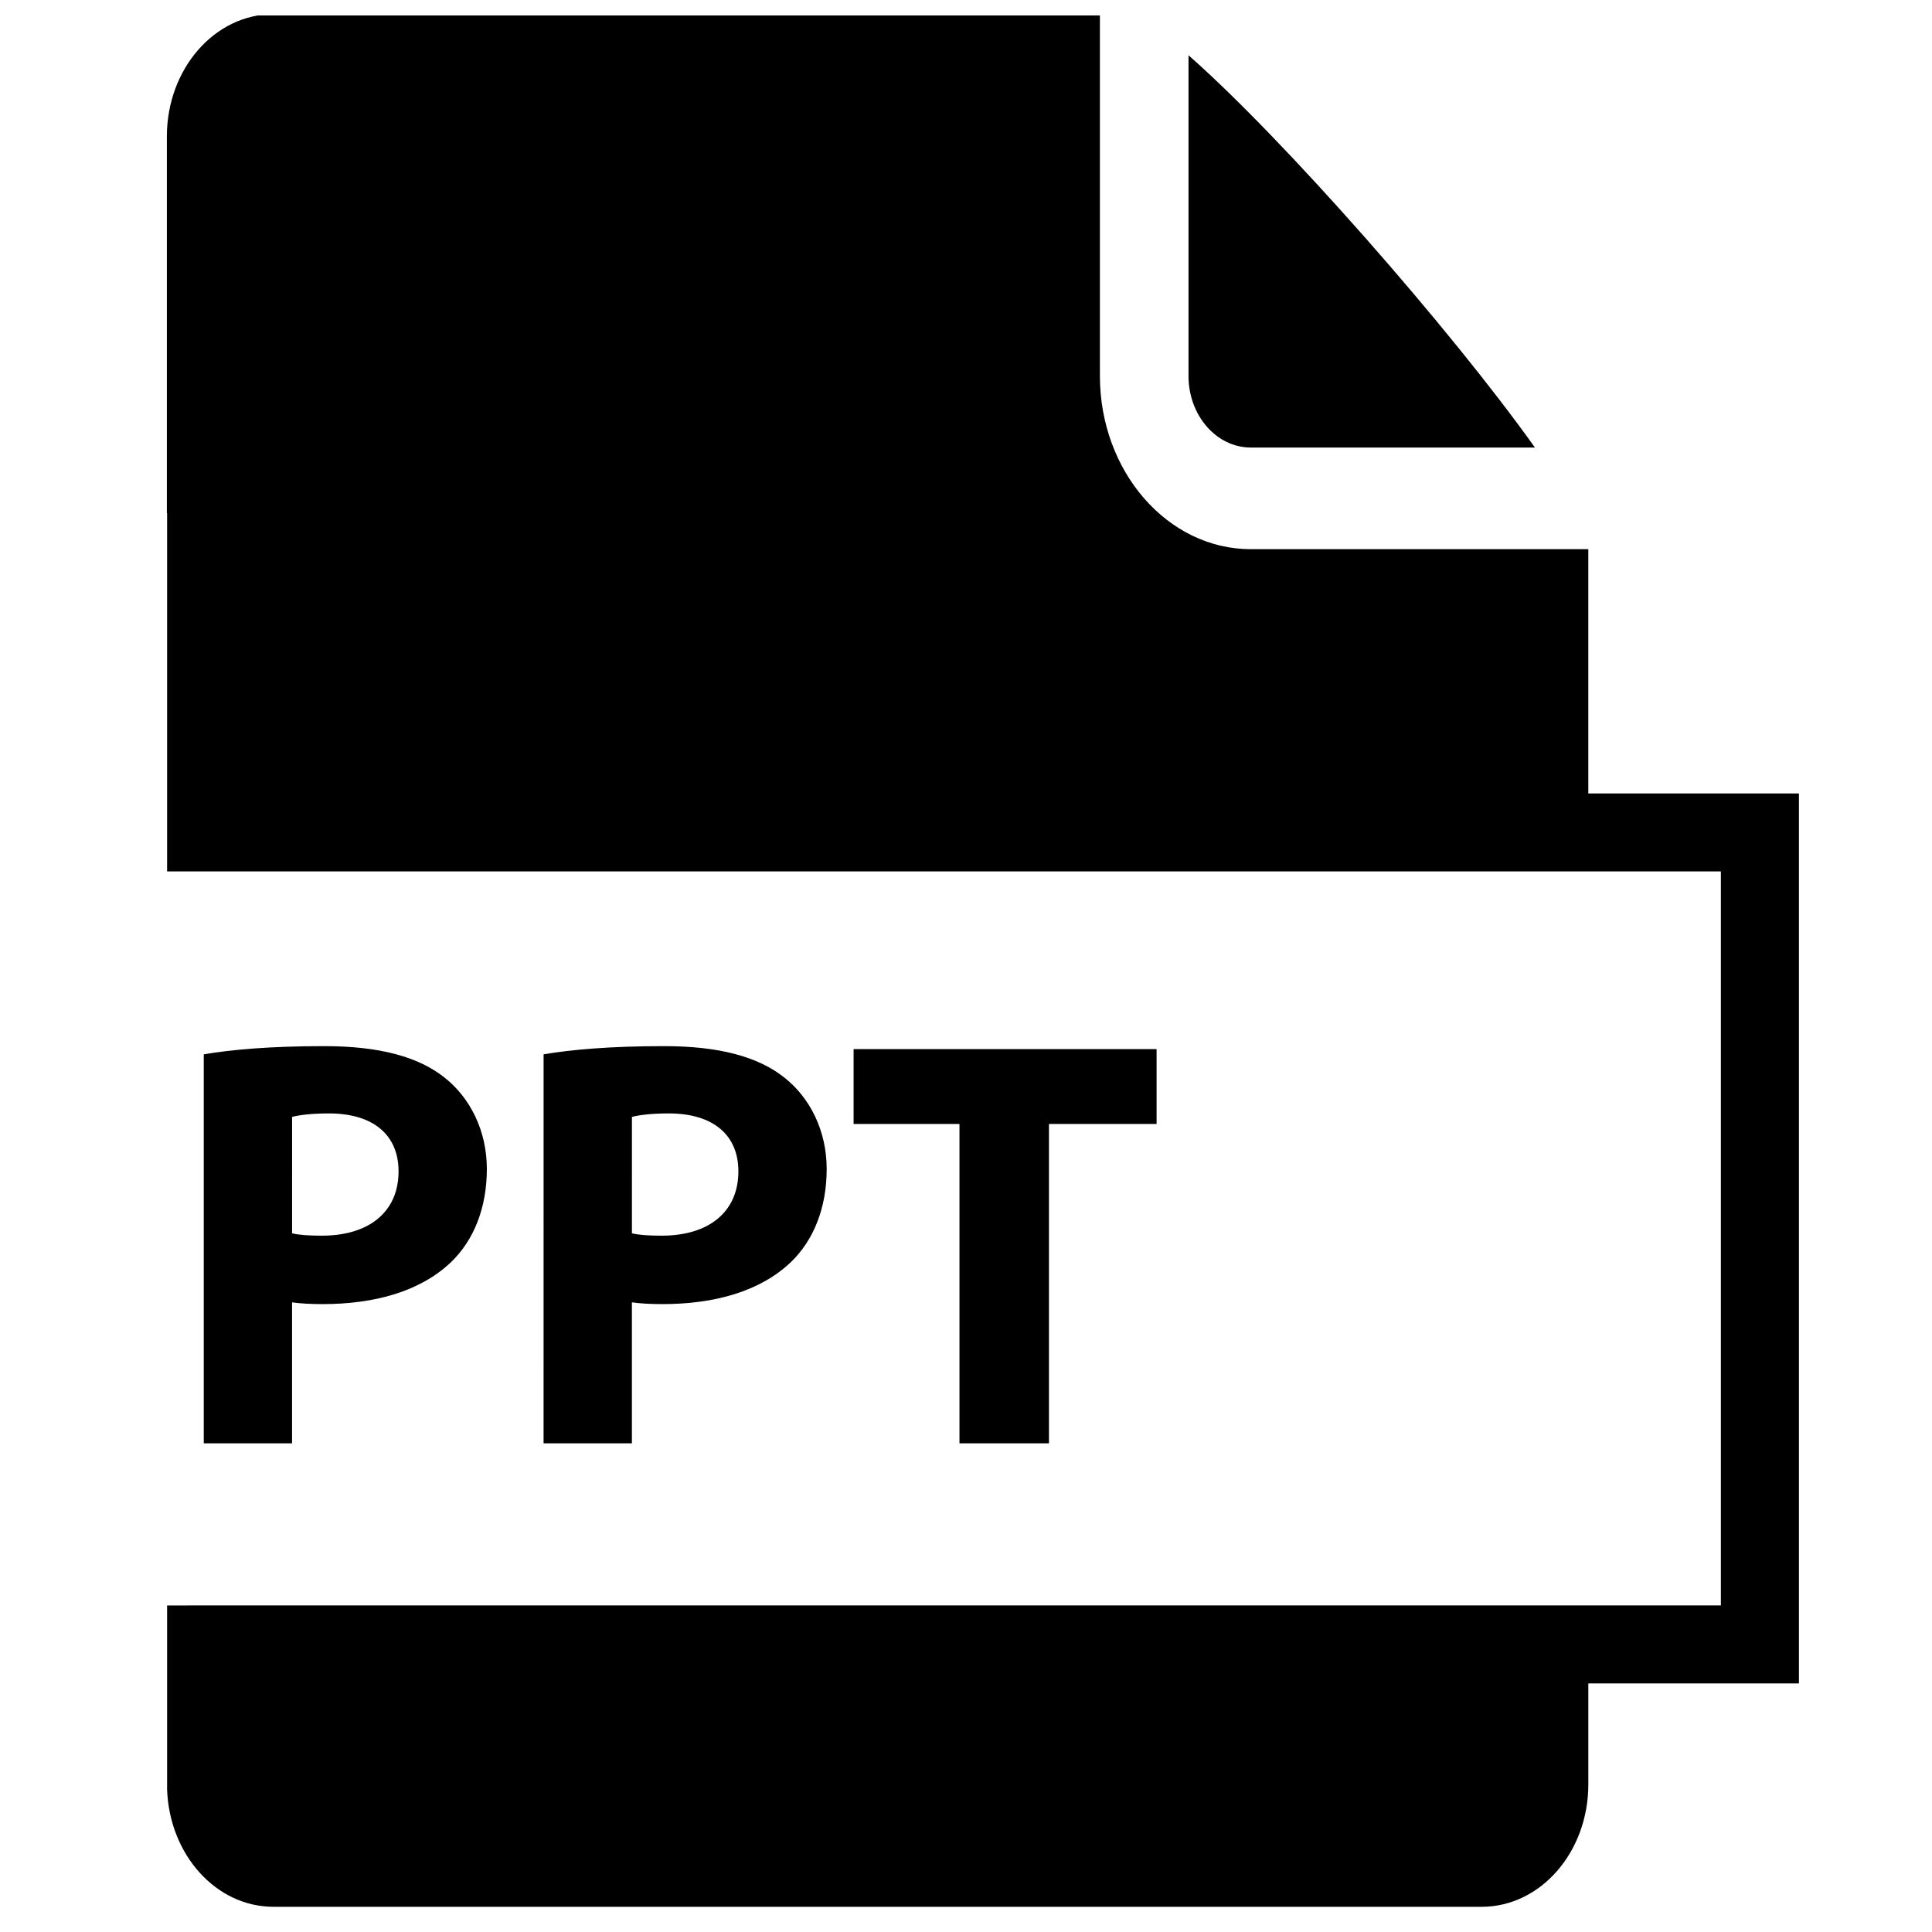 <?xml version="1.0" encoding="UTF-8"?>
<!-- Uploaded to: SVG Repo, www.svgrepo.com, Generator: SVG Repo Mixer Tools -->
<svg width="800px" height="800px" version="1.1" viewBox="144 144 512 512" xmlns="http://www.w3.org/2000/svg">
 <defs>
  <clipPath id="a">
   <path d="m188 148.09h433v501.91h-433z"/>
  </clipPath>
 </defs>
 <path d="m198 423.41c7.285-1.238 17.516-2.172 31.93-2.172 14.57 0 24.957 2.789 31.93 8.371 6.664 5.269 11.16 13.949 11.16 24.18 0 10.23-3.41 18.91-9.609 24.805-8.062 7.598-19.996 11.008-33.949 11.008-3.102 0-5.891-0.156-8.062-0.465v37.355h-23.398zm23.406 47.434c2.016 0.469 4.496 0.621 7.906 0.621 12.555 0 20.309-6.356 20.309-17.051 0-9.609-6.664-15.344-18.445-15.344-4.805 0-8.062 0.465-9.766 0.926z"/>
 <path d="m288.06 423.41c7.285-1.238 17.516-2.172 31.93-2.172 14.57 0 24.957 2.789 31.93 8.371 6.664 5.269 11.16 13.949 11.16 24.18 0 10.23-3.41 18.91-9.609 24.805-8.062 7.598-19.996 11.008-33.949 11.008-3.102 0-5.891-0.156-8.062-0.465v37.355h-23.406l0.004-103.08zm23.406 47.434c2.016 0.469 4.496 0.621 7.906 0.621 12.555 0 20.309-6.356 20.309-17.051 0-9.609-6.664-15.344-18.445-15.344-4.805 0-8.062 0.465-9.766 0.926z"/>
 <path d="m398.27 441.86h-28.059v-19.844h80.297v19.844h-28.523v84.637h-23.715z"/>
 <path d="m475.48 262.6h75.293c-22.594-31.715-66.801-81.98-91.805-103.95v85.004c0 10.449 7.406 18.949 16.512 18.949z"/>
 <g clip-path="url(#a)">
  <path d="m564.92 354.27v-64.734h-89.445c-22.047 0-39.988-20.582-39.988-45.887v-95.898h-219.01c-15.605 0-28.254 14.512-28.254 32.422v99.789h0.059v94.973h411.77v194.52l-411.77 0.004v48.793c0.621 17.273 12.984 31.07 28.191 31.07h320.2c15.602 0 28.25-14.516 28.25-32.418v-26.777h55.812v-235.85z"/>
 </g>
</svg>